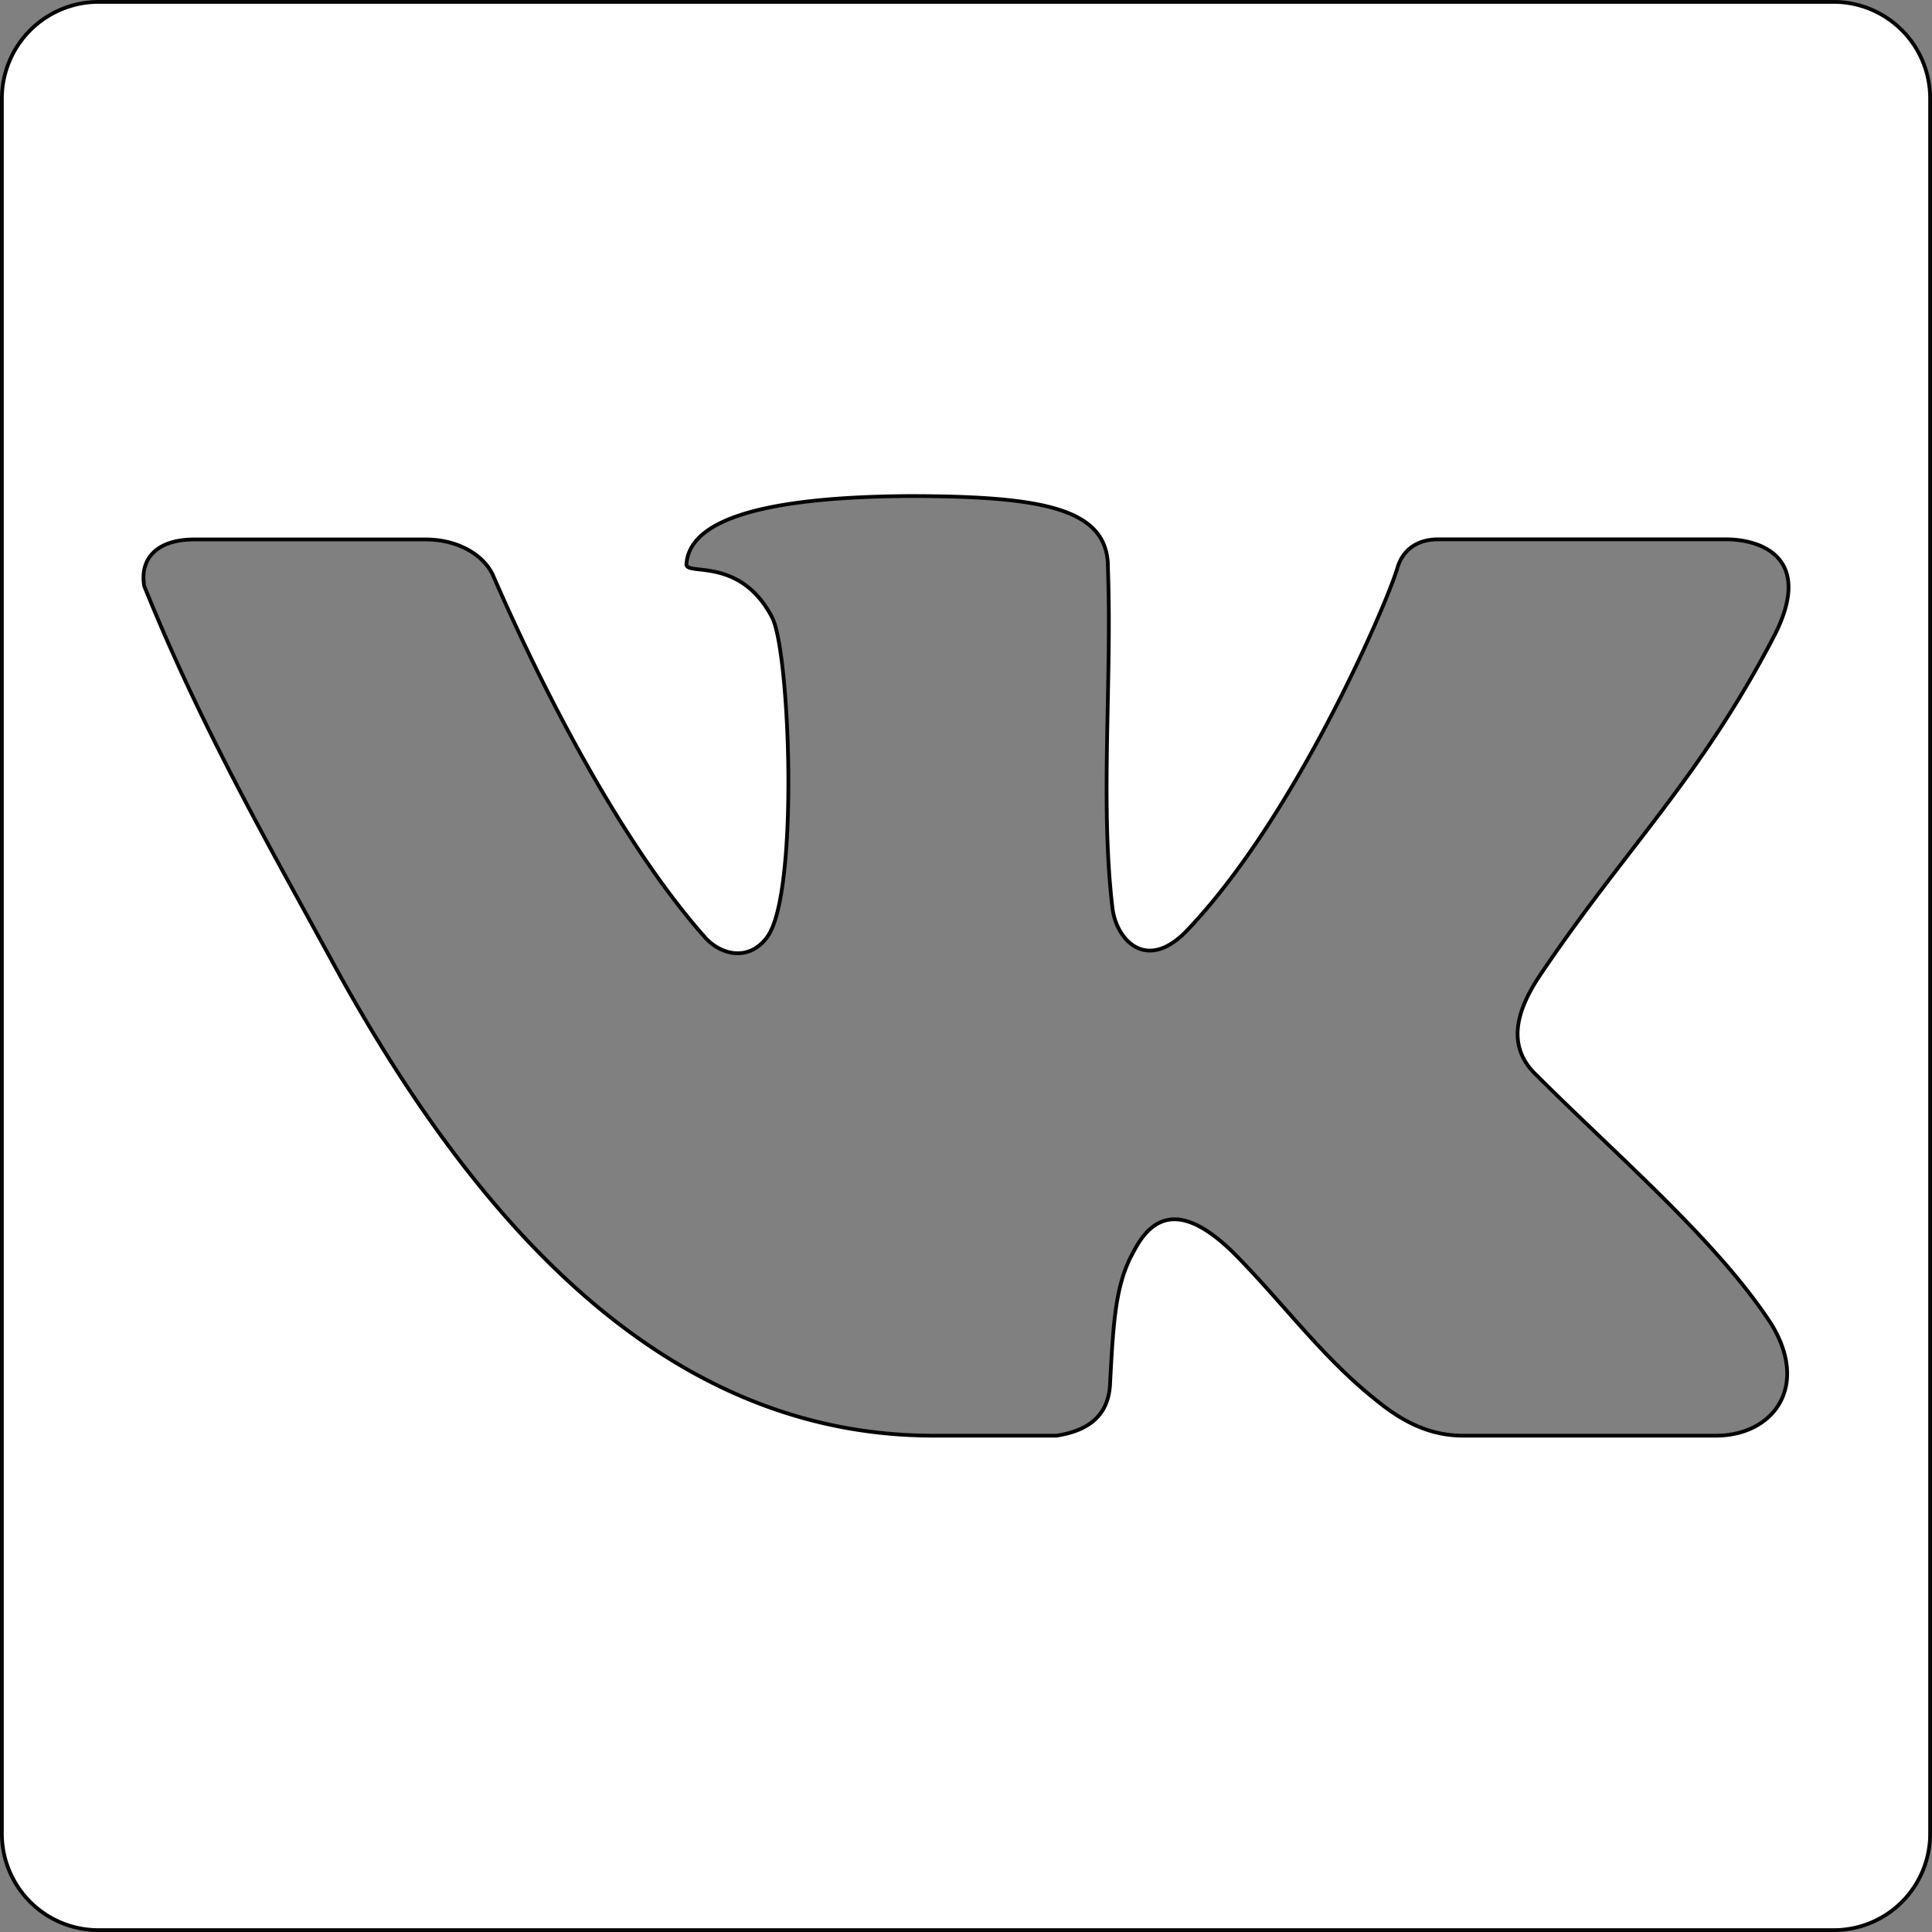 <svg xmlns="http://www.w3.org/2000/svg" viewBox="0 0 513 513"><rect x="0" y="0" width="513" height="513" fill="#808080" stroke="none"/><defs><style>.cls-1{fill:#fff;stroke:#040404;stroke-miterlimit:10;}</style></defs><title>vk</title><g id="Слой_2" data-name="Слой 2"><g id="Layer_1" data-name="Layer 1"><path class="cls-1" d="M294.15,149.89c1.21,30.55-2.11,62.61,1.21,91,.91,8.47,8.77,17.24,19.36,6.65,28.73-29.63,53.23-86.49,56.25-96.47,1.51-5.44,5.74-7.86,10.88-7.86h76.51c8.78,0,23.6,4.54,12.7,25.71-19.66,37.8-39.61,56.55-62,89.82-6.35,9.38-9.08,18.75-1.52,26.31,22.08,22.08,48.09,44.15,62.61,66.23,10.58,16.93.6,29.93-14.52,29.93H388.5c-8.77,0-16-3.63-23-9.37-14.52-11.48-25.11-26.3-38.1-39.31-12.1-11.79-20.57-11.5-26.32-.31-4.84,8.48-5.45,18.16-6.35,35.69-.6,8.48-6.35,12.09-14.21,13.3H247.88c-68,0-118.55-51.1-158.77-124.29C71,223.69,53.72,193.75,38.3,155.64c-1.21-7,3-12.4,13.31-12.4H113c8.77,0,15.42,4.23,17.84,9.37,17.24,39.62,37.5,75,56.26,96.17,4.23,4.84,11.79,6.65,16.63,0,8.47-11.49,6.05-76.21,1.21-85-8.47-16-22.68-10.89-22.68-13.91.6-9.37,13-17.84,59-18.15,35.69,0,52.32,3.33,52.92,18.15ZM26.2,512.5H487.09a25.55,25.55,0,0,0,25.41-25.4V26.2A25.62,25.62,0,0,0,487.09.5H26.2A25.68,25.68,0,0,0,.5,26.2V487.1a25.61,25.61,0,0,0,25.7,25.4Z"/></g></g></svg>